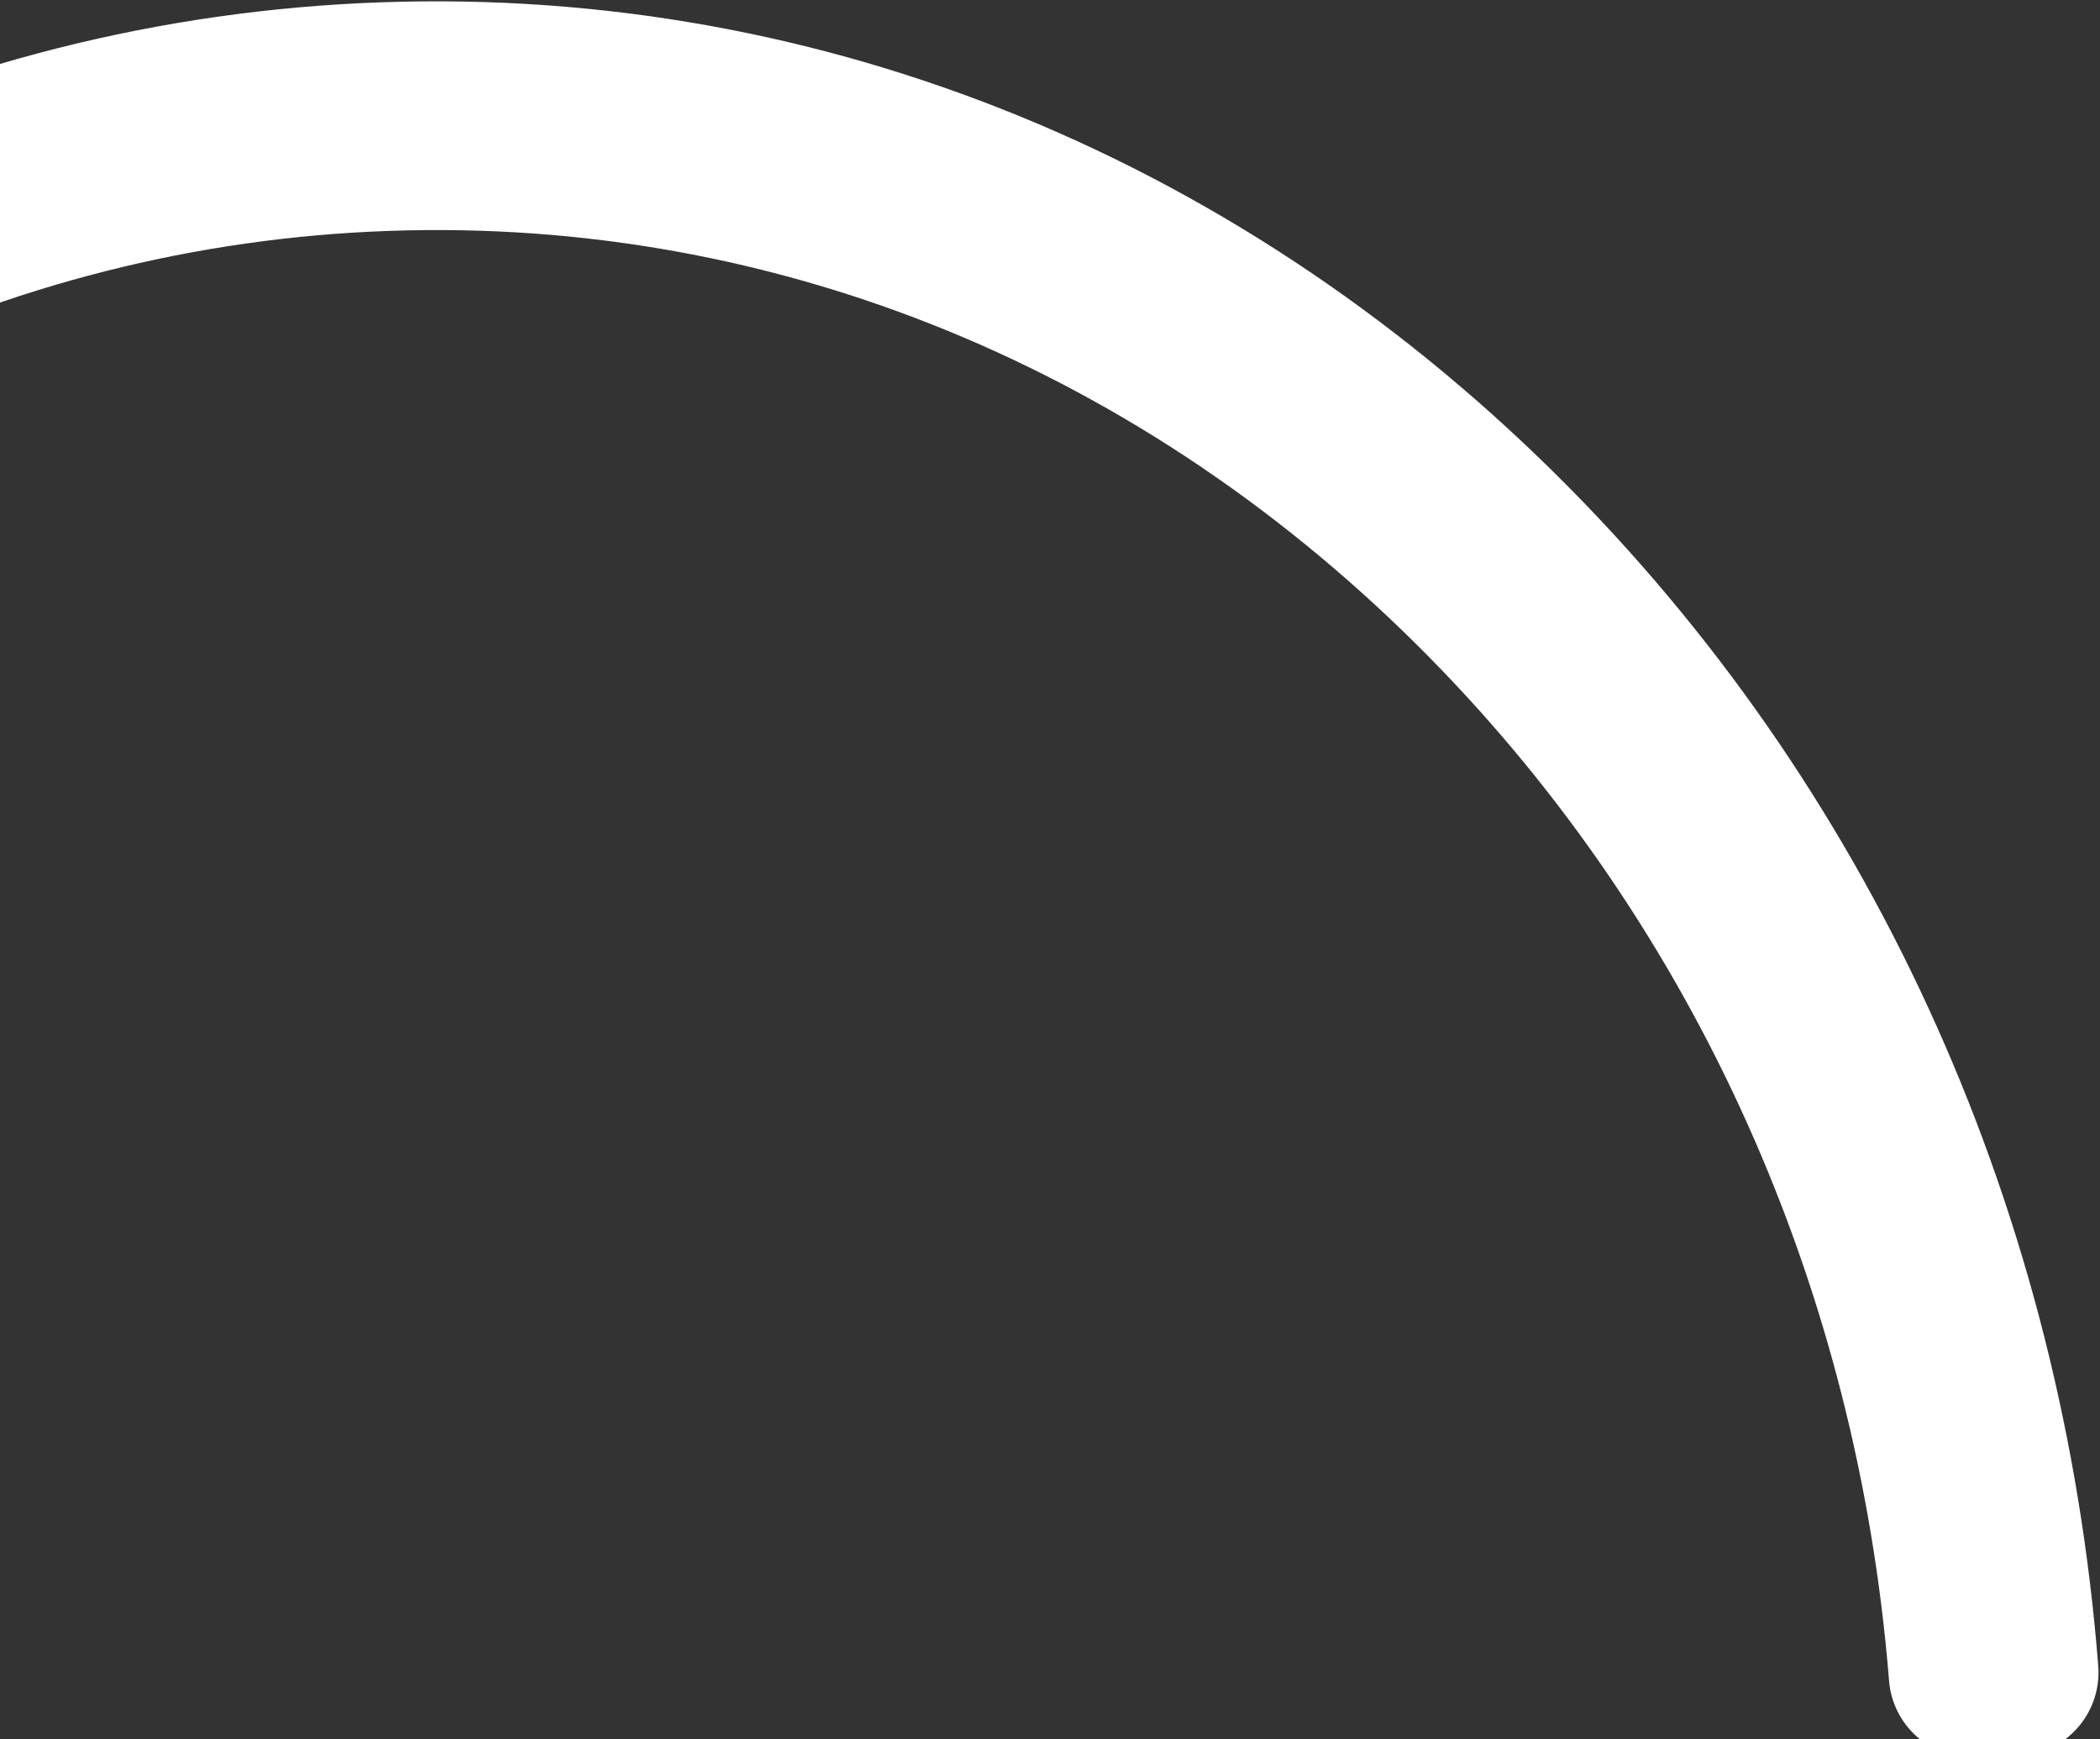 <svg width="535" height="443" viewBox="0 0 535 443" fill="none" xmlns="http://www.w3.org/2000/svg">
<rect x="0" y="0" width="535" height="443" fill="#333333" stroke="none"/>
<path d="M514.047 447.341L503.254 447.728C497.786 447.929 492.45 446.016 488.356 442.386C484.261 438.756 481.723 433.688 481.268 428.235C473.243 328.448 432.134 236.517 364.257 167.557C291.836 93.965 197.697 55.347 99.095 58.816C0.494 62.284 -90.712 107.43 -157.752 185.935C-220.572 259.496 -255.113 354.088 -256.103 454.191C-256.173 459.655 -258.344 464.883 -262.164 468.79C-265.985 472.697 -271.163 474.983 -276.624 475.175L-287.417 475.554C-290.295 475.654 -293.164 475.17 -295.85 474.132C-298.536 473.094 -300.985 471.523 -303.047 469.514C-305.11 467.504 -306.745 465.098 -307.852 462.44C-308.96 459.782 -309.519 456.927 -309.494 454.047C-308.559 339.132 -269.009 230.503 -196.909 146.084C-120.18 56.245 -15.763 4.565 97.091 0.585C209.946 -3.395 317.732 40.813 400.596 125.055C478.448 204.193 525.545 309.772 534.551 424.335C534.78 427.206 534.424 430.093 533.507 432.823C532.59 435.552 531.129 438.068 529.213 440.217C527.297 442.367 524.965 444.107 522.359 445.331C519.752 446.556 516.925 447.239 514.047 447.341Z" fill="white"/>
</svg>
